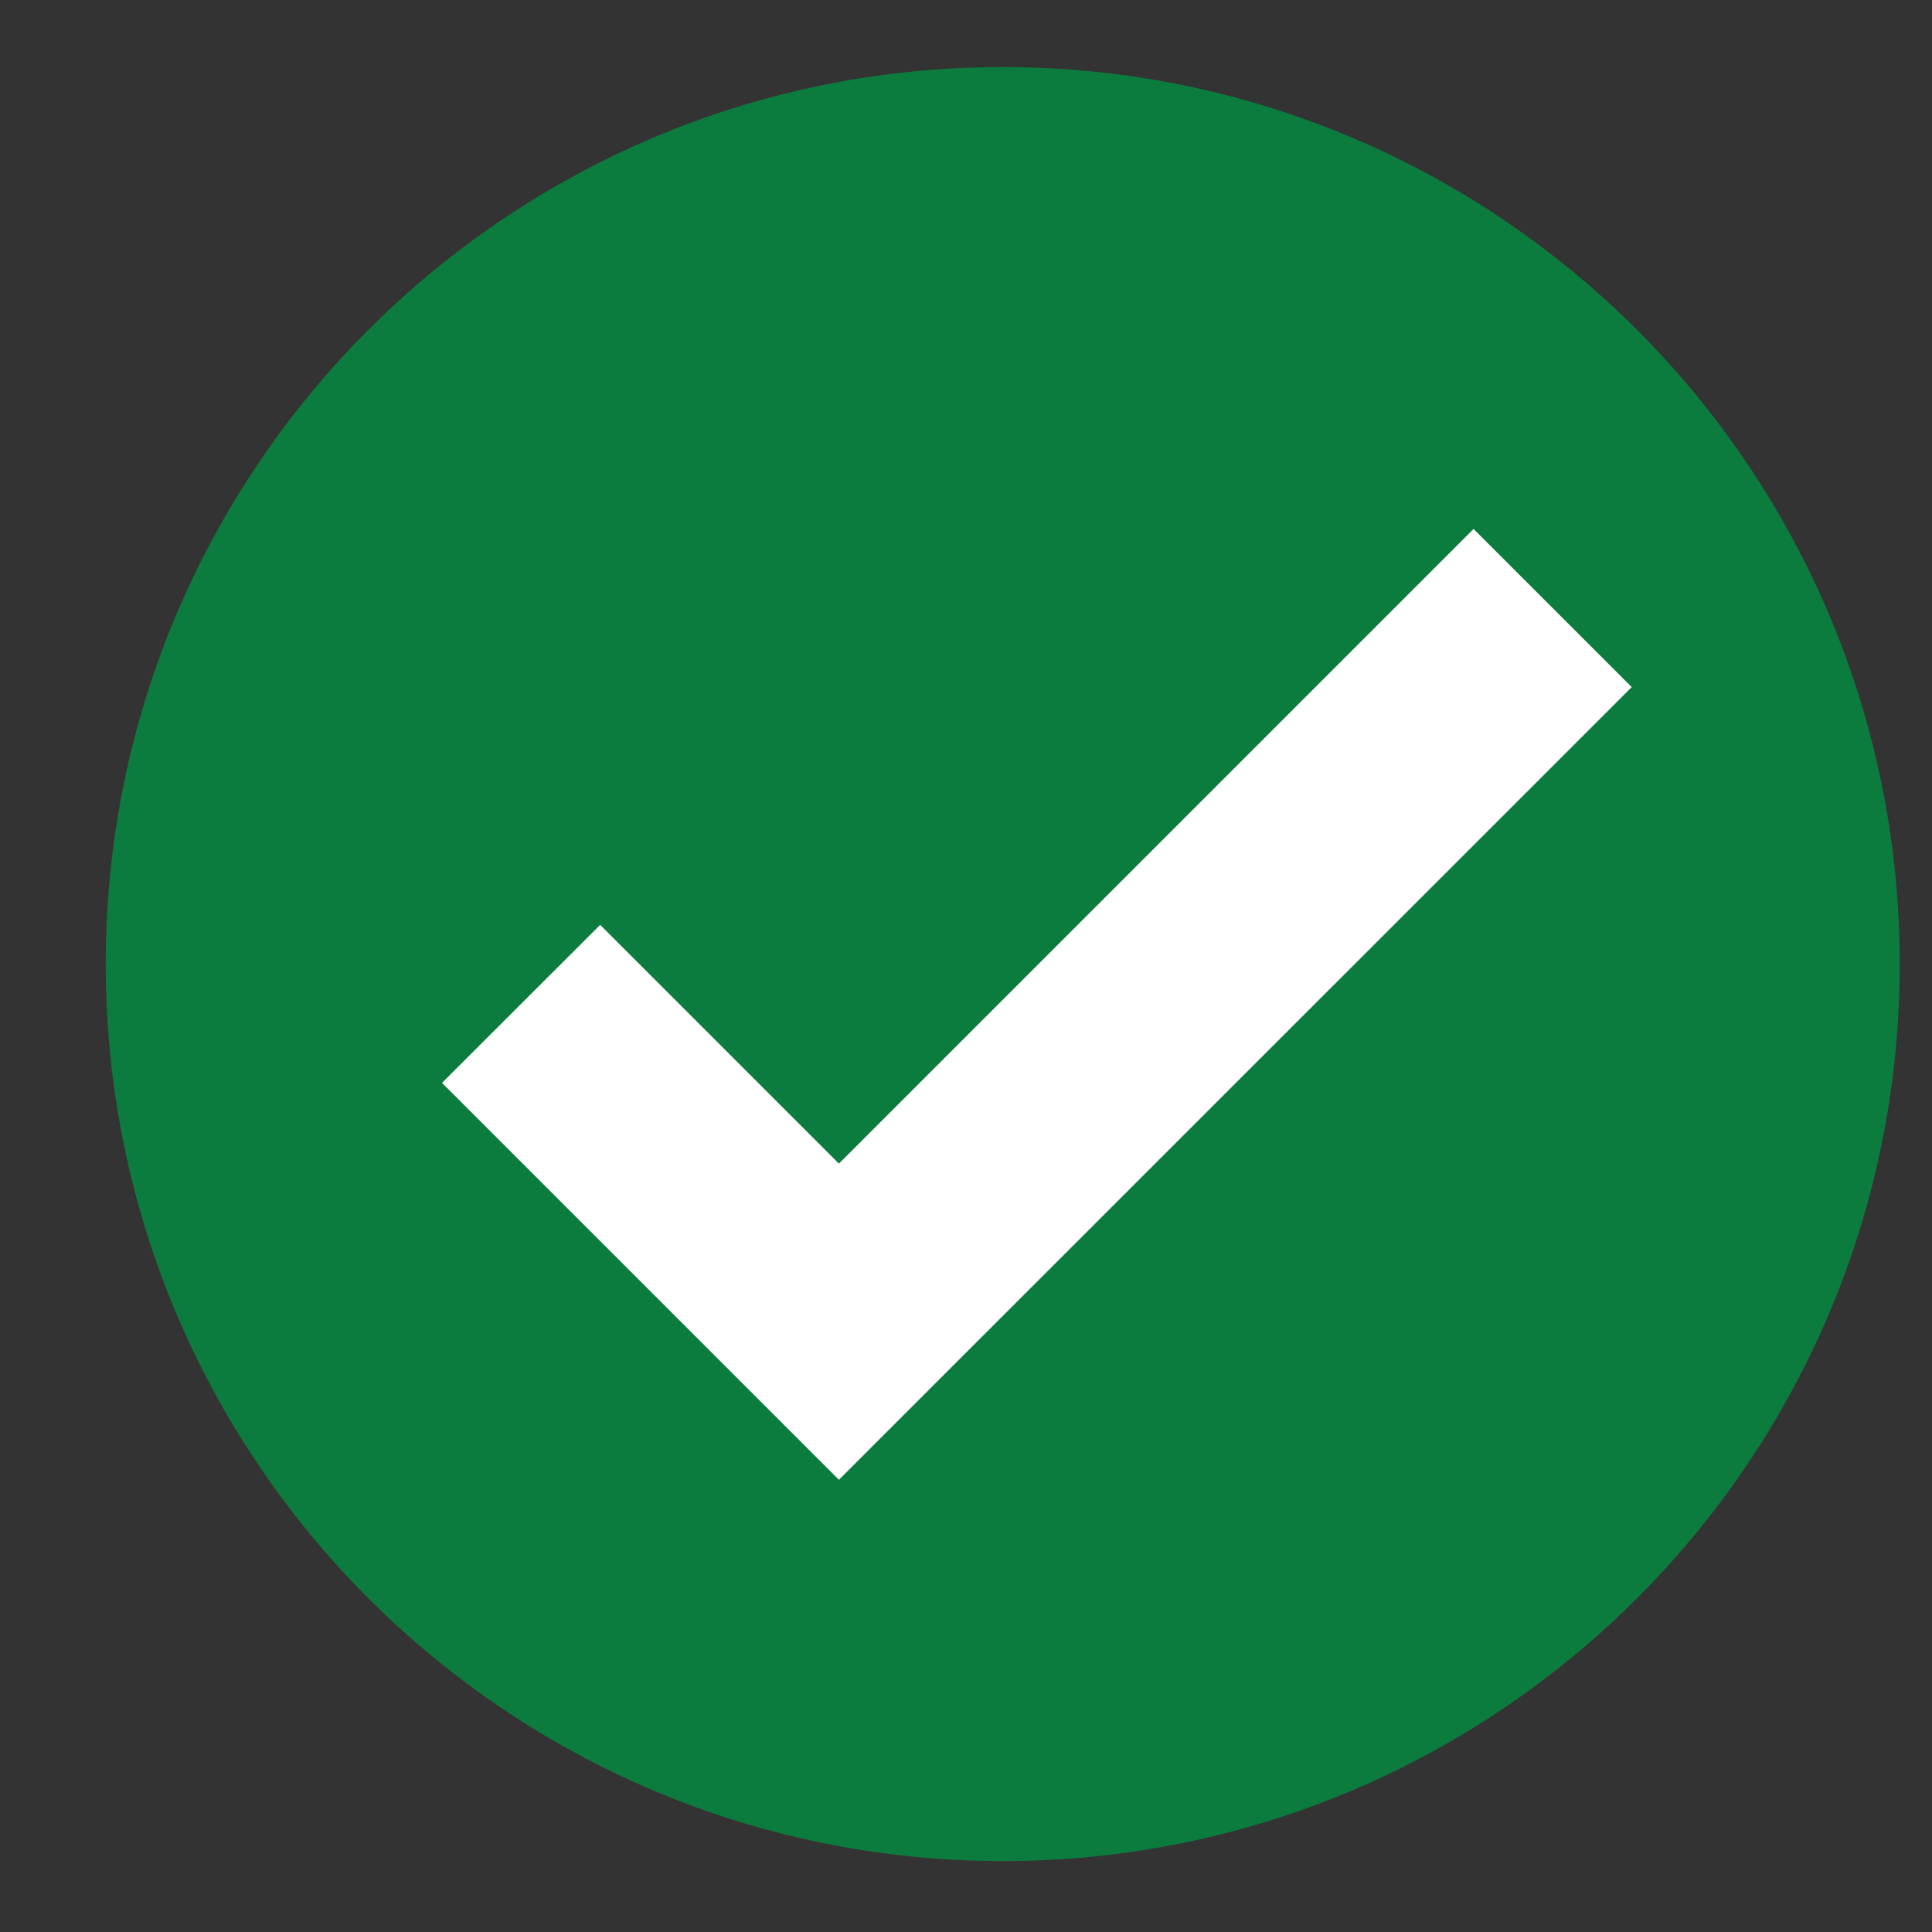 <svg width="14" height="14" viewBox="0 0 14 14" fill="none" xmlns="http://www.w3.org/2000/svg">
<rect x="0" y="0" width="14" height="14" fill="#333333" stroke="none"/>
<g clip-path="url(#clip0_175_442)">
<path d="M7.266 13.486C10.855 13.486 13.766 10.576 13.766 6.986C13.766 3.396 10.855 0.486 7.266 0.486C3.676 0.486 0.766 3.396 0.766 6.986C0.766 10.576 3.676 13.486 7.266 13.486Z" fill="#0C7C3E"/>
<path fill-rule="evenodd" clip-rule="evenodd" d="M6.079 8.432L10.678 3.833L11.824 4.979L6.079 10.723L3.203 7.847L4.349 6.702L6.071 8.424L6.079 8.432Z" fill="white"/>
</g>
<defs>
<clipPath id="clip0_175_442">
<rect width="13" height="13" fill="white" transform="translate(0.766 0.486)"/>
</clipPath>
</defs>
</svg>
